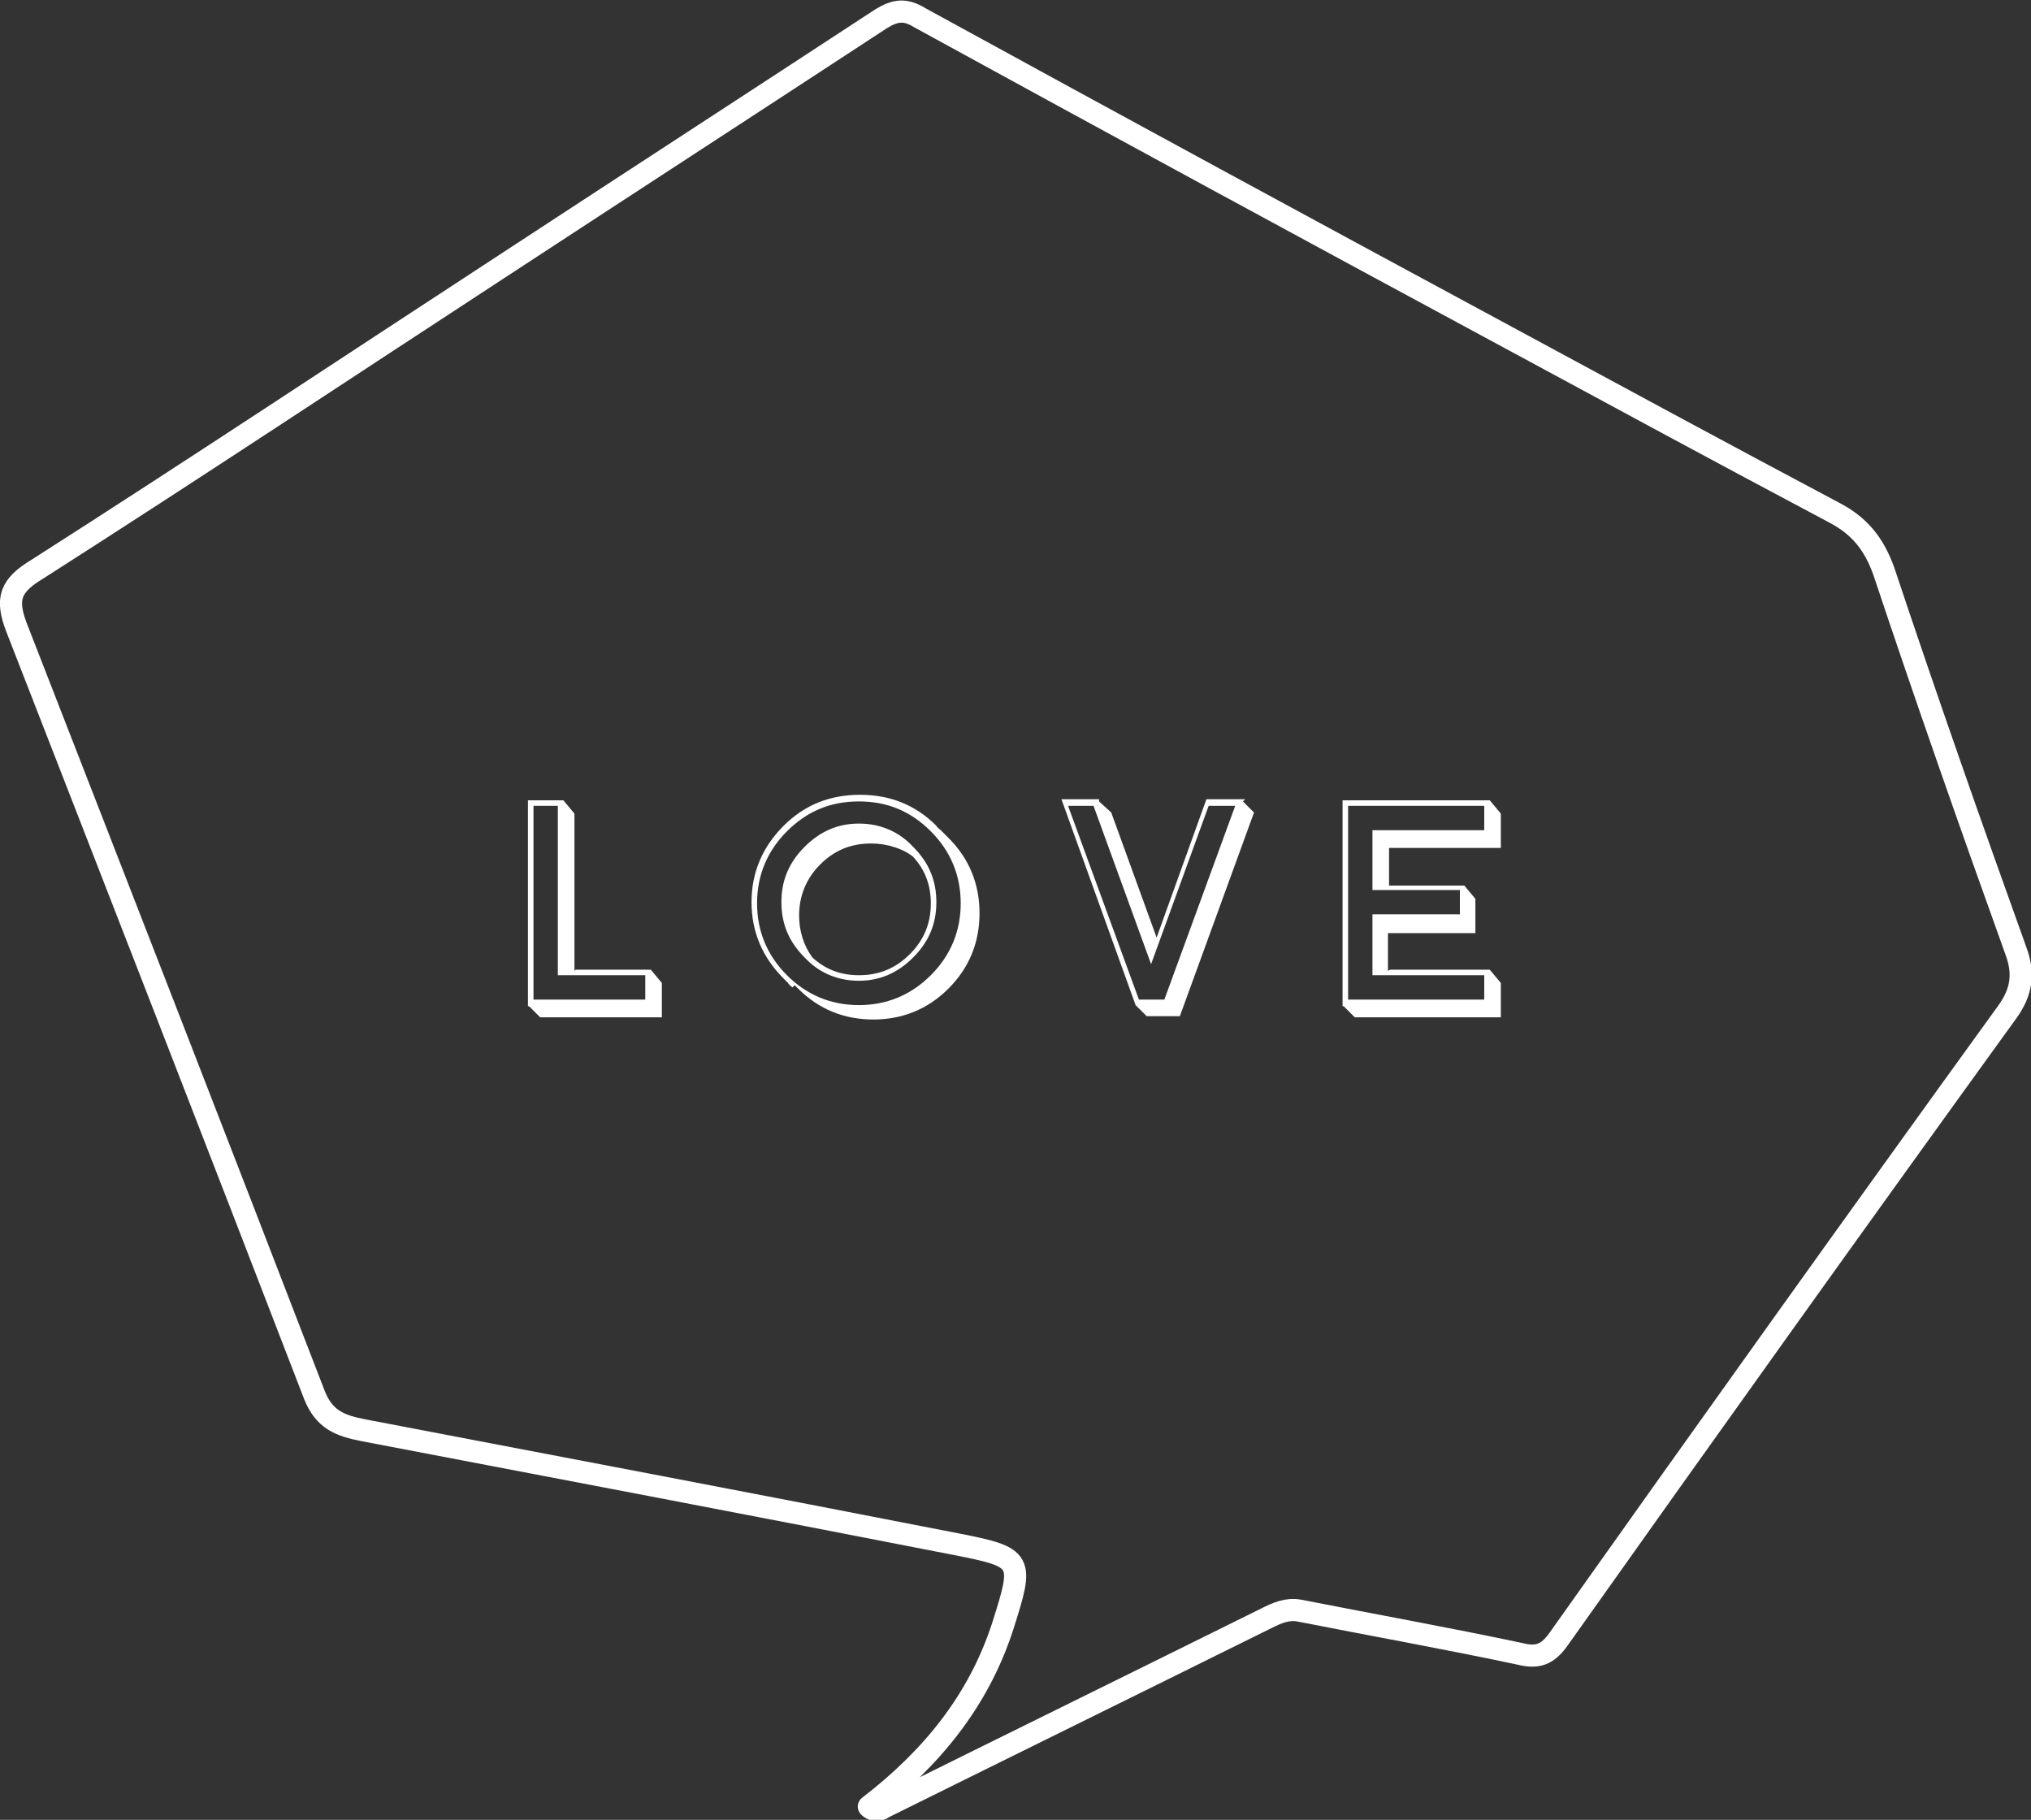 <?xml version="1.0" encoding="UTF-8"?>
<svg id="Layer_2" xmlns="http://www.w3.org/2000/svg" viewBox="0 0 18.35 16.44">
  <rect x="0" y="0" width="18.35" height="16.44" fill="#333333" stroke="none"/>
  <defs>
    <style>
      .cls-1 {
        fill: #fff;
      }

      .cls-2 {
        fill: none;
        fill-rule: evenodd;
        stroke: #fff;
        stroke-linejoin: round;
        stroke-width: .2px;
      }
    </style>
  </defs>
  <g id="_トップ" data-name="トップ">
    <g>
      <g>
        <path class="cls-1" d="M5.2,8.76h.68s.1.12.1.12v.31h-1.1l-.1-.1h-.01v-1.86h.32s.1.12.1.12v1.42ZM5.83,9.03v-.22h-.79v-1.53h-.22v1.75h1.01Z"/>
        <path class="cls-1" d="M7.16,8.92s-.03-.02-.04-.04c-.01-.01-.03-.03-.04-.04-.19-.19-.29-.42-.29-.69s.1-.5.29-.69c.19-.19.42-.28.69-.28s.5.09.69.28c.01.02.03.03.04.04.01.01.03.03.04.04l.03.03c.19.19.28.42.28.68s-.09.49-.28.68-.42.28-.68.28-.49-.09-.68-.28l-.03-.03ZM8.41,7.51c-.18-.18-.39-.27-.65-.27s-.47.09-.65.27c-.18.18-.27.4-.27.65s.09.47.27.65c.18.18.4.27.65.27s.47-.09.65-.27c.18-.18.27-.4.27-.65s-.09-.47-.27-.65ZM8.25,8.65c-.14.14-.3.21-.49.21s-.36-.07-.49-.21c-.14-.14-.21-.3-.21-.5s.07-.36.21-.5c.14-.14.3-.21.49-.21s.36.07.49.21c.14.14.21.3.21.5s-.07.36-.21.5ZM8.25,7.74c-.05-.04-.11-.07-.18-.09-.06-.02-.13-.03-.2-.03-.18,0-.33.06-.46.19-.13.13-.19.29-.19.46,0,.14.04.27.12.38.12.11.26.16.42.16.18,0,.33-.06.46-.19.13-.13.19-.28.19-.46,0-.16-.05-.3-.16-.42Z"/>
        <path class="cls-1" d="M11.23,7.24l.1.1-.67,1.84h-.3l-.1-.1h0l-.67-1.86h.34v.02s.11.1.11.1l.41,1.13.45-1.25h.35,0ZM11.16,7.28h-.24l-.52,1.43-.52-1.43h-.23l.64,1.75h.23l.64-1.75Z"/>
        <path class="cls-1" d="M12.56,8.76h.9s.1.12.1.12v.31h-1.32l-.1-.1h-.01v-1.86h1.33s.1.12.1.12v.31h-1.01v.34h.68s.1.12.1.12v.31h-.79v.34ZM13.41,9.03v-.22h-1.01v-.55h.79v-.22h-.79v-.54h1.01v-.22h-1.23v1.75h1.23Z"/>
      </g>
      <path class="cls-2" d="M7.85,16.32c.56-.43.99-.95,1.21-1.63.19-.6.19-.62-.42-.74-1.79-.35-3.58-.69-5.36-1.03-.2-.04-.35-.09-.44-.32C1.95,10.29,1.05,7.98.15,5.67c-.1-.26-.06-.38.19-.53,1.41-.9,2.81-1.83,4.22-2.75,1.13-.74,2.27-1.48,3.4-2.22.13-.08.22-.09.35-.01,1.77.97,3.54,1.93,5.32,2.89.98.53,1.96,1.06,2.94,1.58.23.12.36.28.45.53.38,1.14.78,2.28,1.19,3.42.08.21.06.38-.08.57-1.36,1.88-2.71,3.77-4.05,5.66-.1.14-.19.17-.35.13-.66-.14-1.33-.26-1.99-.39-.11-.02-.2.02-.3.07-1.15.57-2.31,1.14-3.46,1.71-.04.03-.08.03-.12,0Z"/>
    </g>
  </g>
</svg>